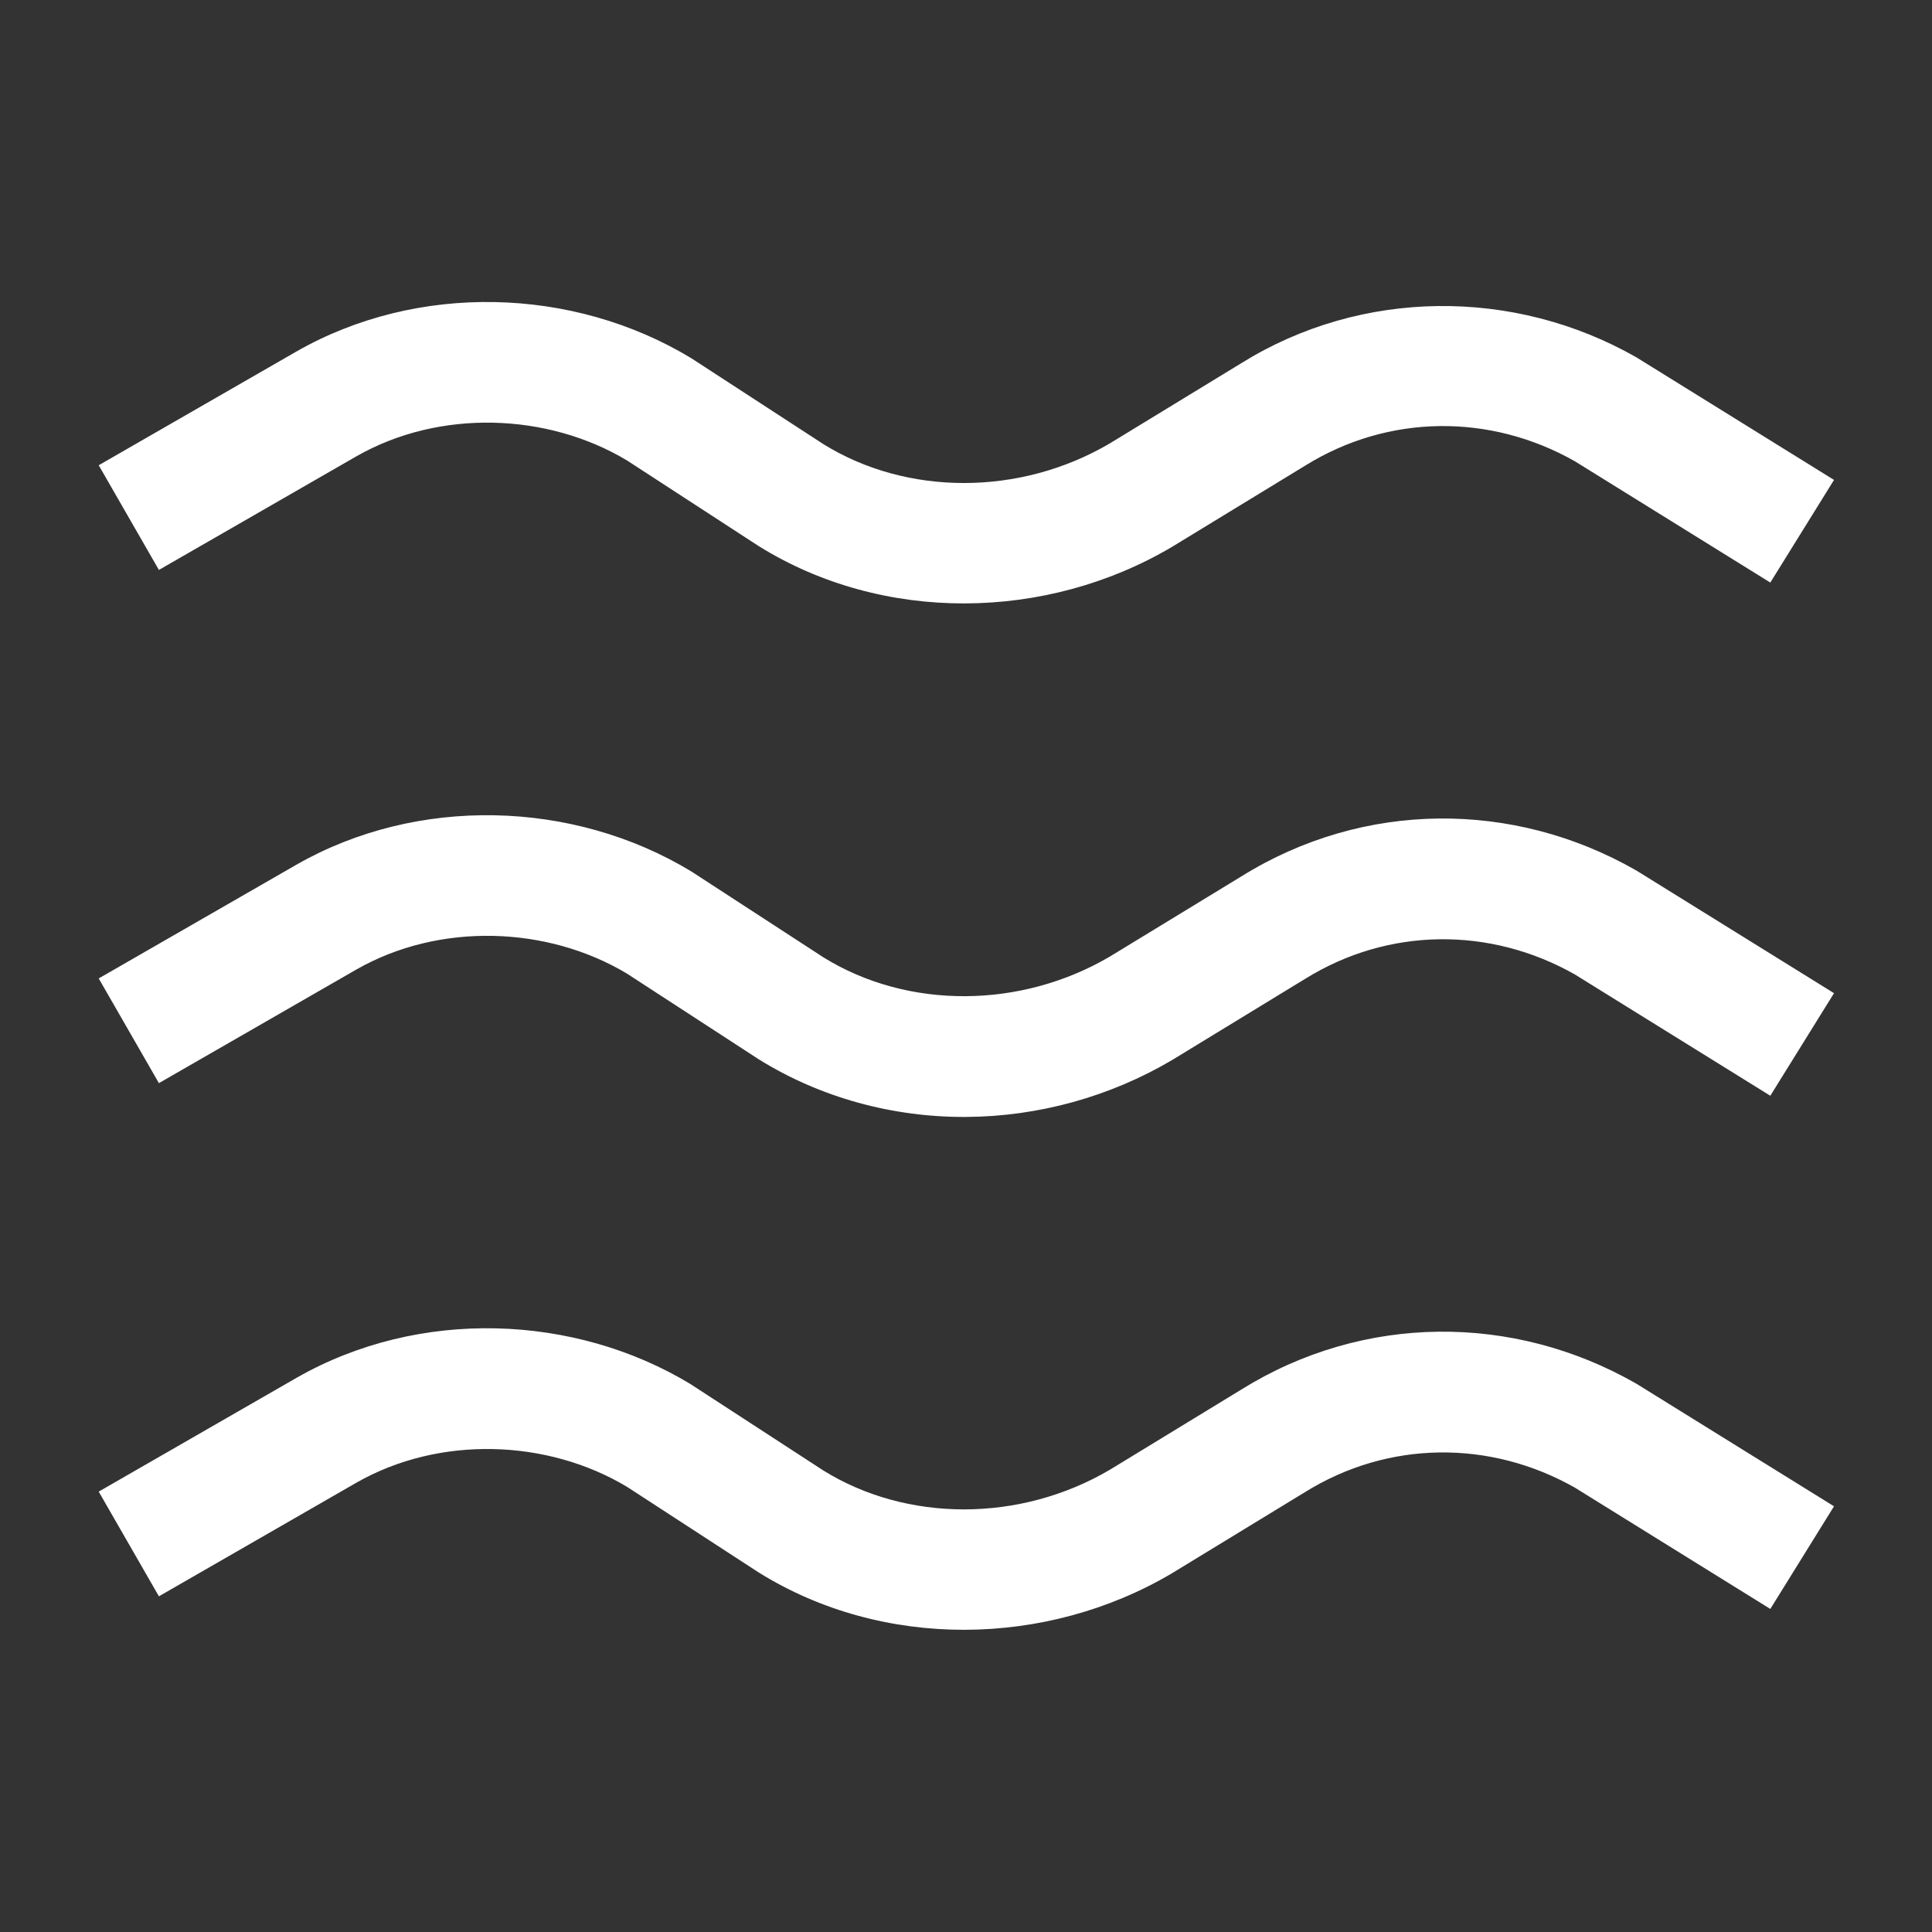 <svg xmlns="http://www.w3.org/2000/svg" width="32" height="32" viewBox="0 0 32 32"><rect x="0" y="0" width="32" height="32" fill="#333333" stroke="none"/><g class="nc-icon-wrapper" fill="#ffffff"> <path fill-rule="evenodd" clip-rule="evenodd" d="M5.903 7.558L2.632 9.44L1.635 7.706L4.91 5.822C6.907 4.68 9.486 4.744 11.448 5.932L13.639 7.357C15.014 8.21 16.887 8.224 18.384 7.343L20.559 6.016C22.548 4.778 25.078 4.761 27.106 5.92L30.377 7.949L29.322 9.649L26.083 7.639C24.685 6.847 22.996 6.854 21.612 7.716L19.407 9.061C17.329 10.288 14.626 10.329 12.565 9.044L10.386 7.627C9.069 6.836 7.279 6.772 5.903 7.558Z" fill="#ffffff"></path> <path fill-rule="evenodd" clip-rule="evenodd" d="M5.903 24.558L2.632 26.44L1.635 24.706L4.91 22.822C6.949 21.656 9.523 21.767 11.434 22.923L13.639 24.357C15.014 25.21 16.887 25.224 18.384 24.343L20.559 23.016C22.59 21.752 25.072 21.758 27.09 22.911L27.106 22.92L30.377 24.949L29.322 26.649L26.083 24.639C24.685 23.847 22.996 23.854 21.612 24.716L19.407 26.061C17.329 27.288 14.626 27.329 12.565 26.044L10.386 24.627C9.069 23.836 7.279 23.772 5.903 24.558Z" fill="#ffffff"></path> <path fill-rule="evenodd" clip-rule="evenodd" d="M5.903 16.058L2.632 17.94L1.635 16.206L4.91 14.322C6.907 13.18 9.486 13.245 11.448 14.432L13.639 15.857C14.331 16.286 15.151 16.505 15.994 16.5C16.817 16.495 17.649 16.275 18.384 15.843L20.559 14.517C22.59 13.252 25.072 13.258 27.09 14.411L27.106 14.42L30.377 16.45L29.322 18.149L26.083 16.139C24.685 15.347 22.996 15.354 21.612 16.216L19.413 17.558C18.385 18.165 17.2 18.493 16.006 18.5C14.797 18.508 13.592 18.184 12.565 17.544L10.386 16.127C9.069 15.336 7.279 15.272 5.903 16.058Z" fill="#ffffff" data-color="color-2"></path> </g></svg>
